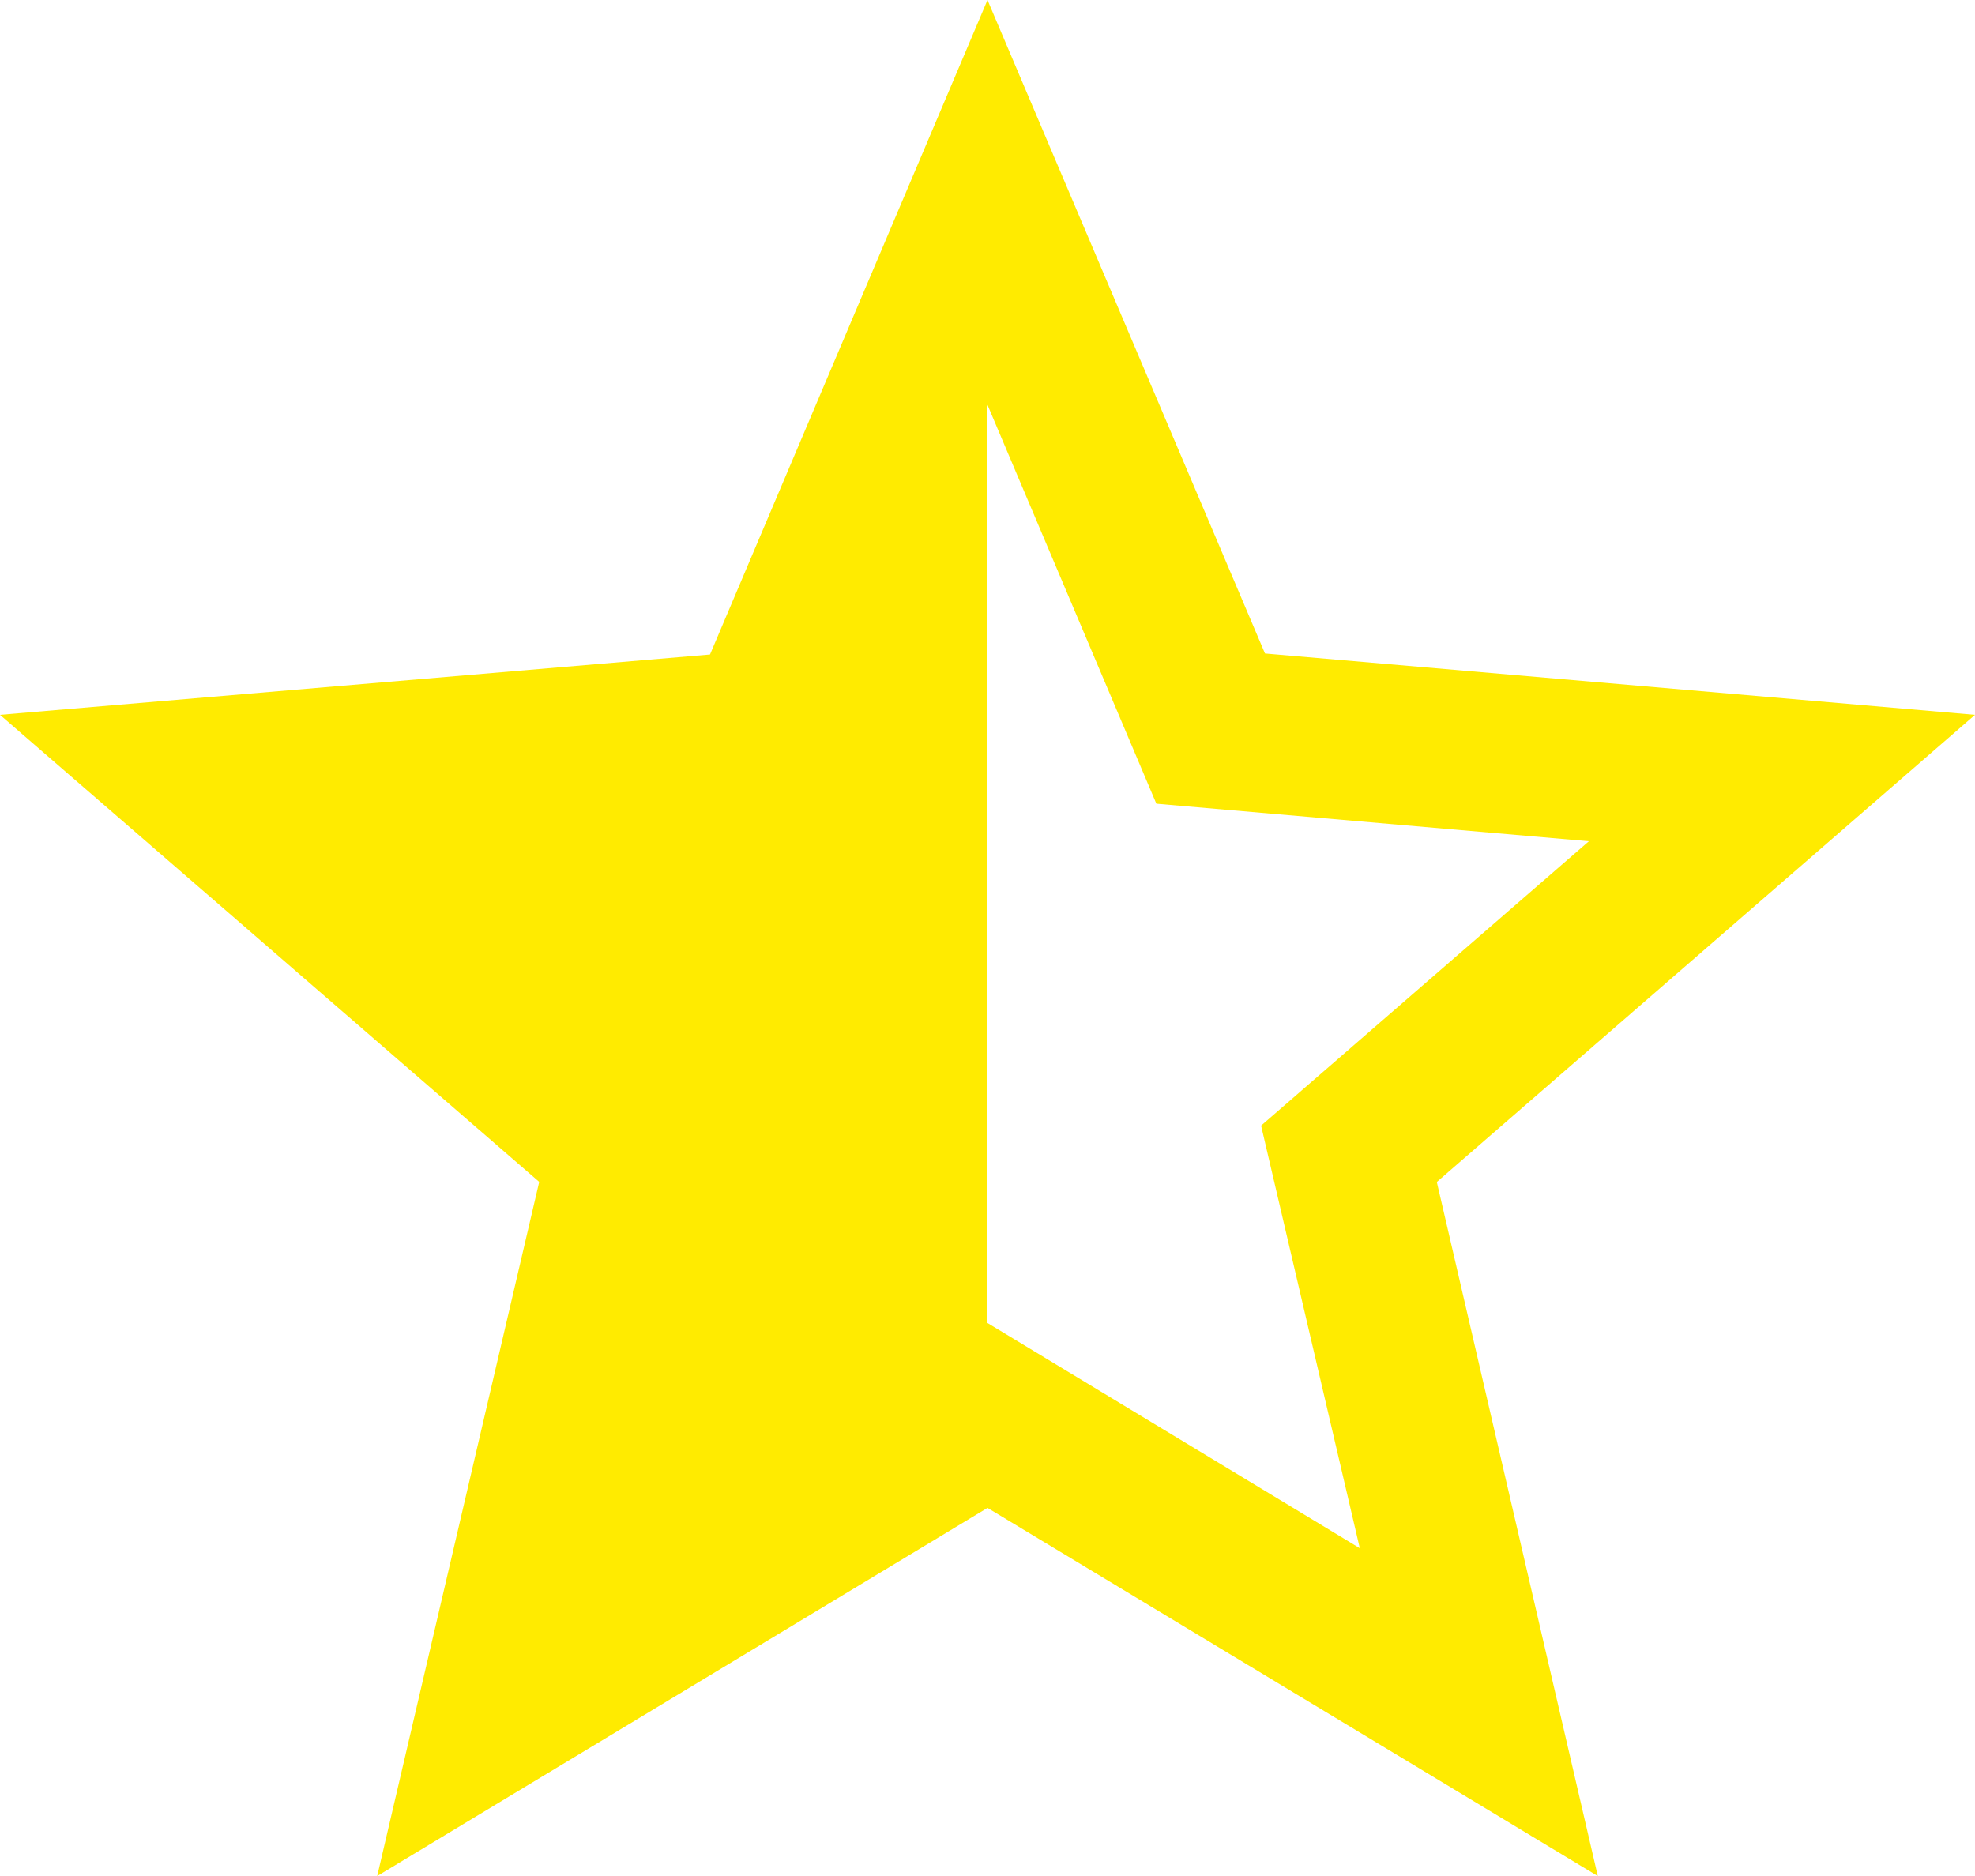 <svg xmlns="http://www.w3.org/2000/svg" width="19.31" height="18.344"><path data-name="Icon material-star-half" d="M19.31 6.99l-6.942-.6L9.655 0 6.942 6.4 0 6.99l5.272 4.567-1.584 6.788 5.967-3.6 5.967 3.6-1.574-6.787zm-9.655 5.947V3.959l1.651 3.9 4.229.367-3.205 2.781.965 4.132z" fill="#ffeb00"/></svg>
